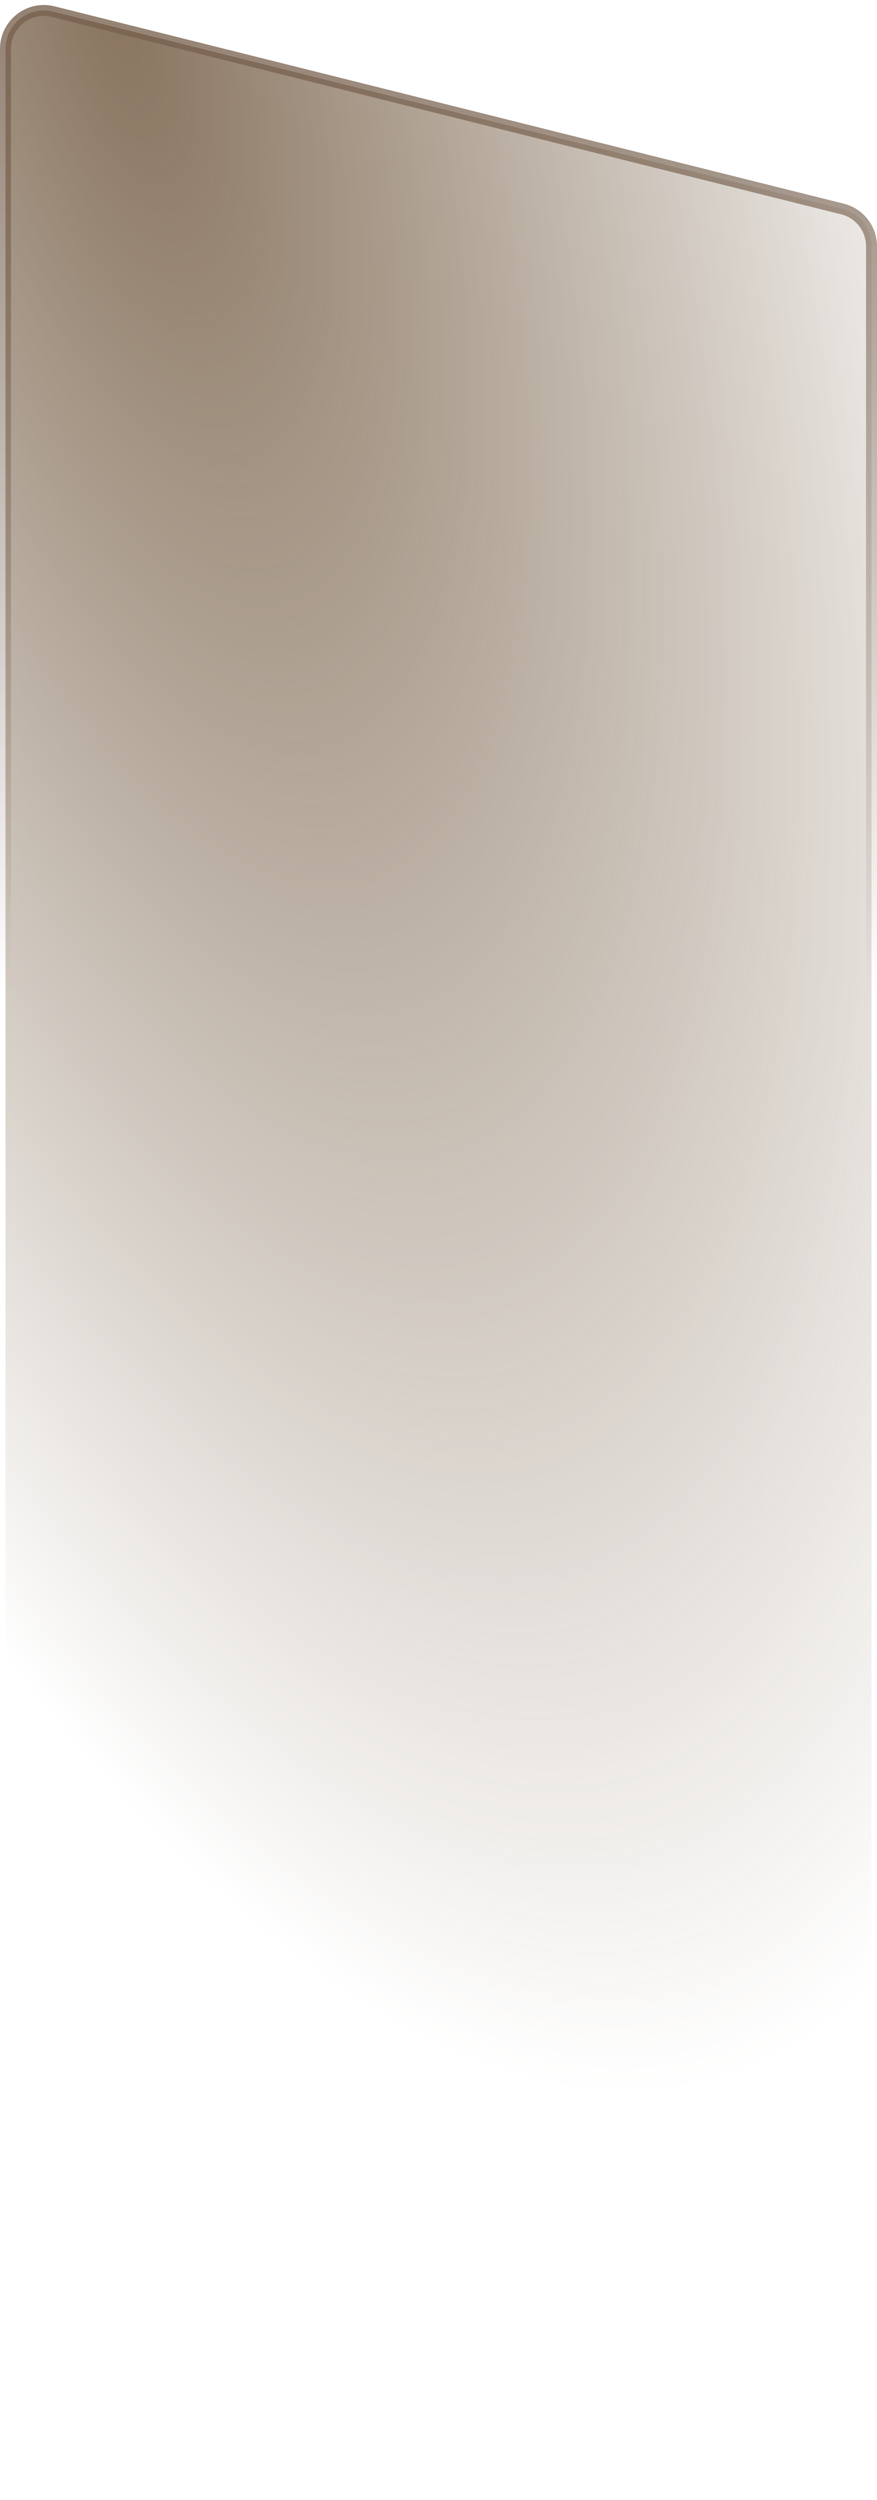 <svg class="lg:block hidden" xmlns="http://www.w3.org/2000/svg" width="120" height="342" viewBox="0 0 120 342" fill="none"><path opacity="0.8" d="M119.25 33.685C119.25 31.276 117.61 29.176 115.273 28.591L7.273 1.591C3.96 0.763 0.75 3.269 0.75 6.685V335.5C0.75 338.4 3.101 340.75 6 340.75H114C116.899 340.75 119.25 338.4 119.25 335.5V33.685Z" stroke-width="1.5" fill="url(#paint0_radial_24)" stroke="url(#paint1_linear_24)"></path><defs><radialGradient cx="0" cy="0" r="1" gradientUnits="userSpaceOnUse" gradientTransform="translate(15.5 -1.5) rotate(74.269) scale(385.436 141.166)" id="paint0_radial_24"><stop stop-color="#6B5237"></stop><stop offset="0.776" stop-opacity="0" stop-color="#6B5237"></stop></radialGradient><linearGradient x1="60" y1="-1" x2="60" y2="135.5" gradientUnits="userSpaceOnUse" id="paint1_linear_24"><stop stop-color="#78614E"></stop><stop offset="1" stop-opacity="0" stop-color="#624E3E"></stop></linearGradient></defs></svg>